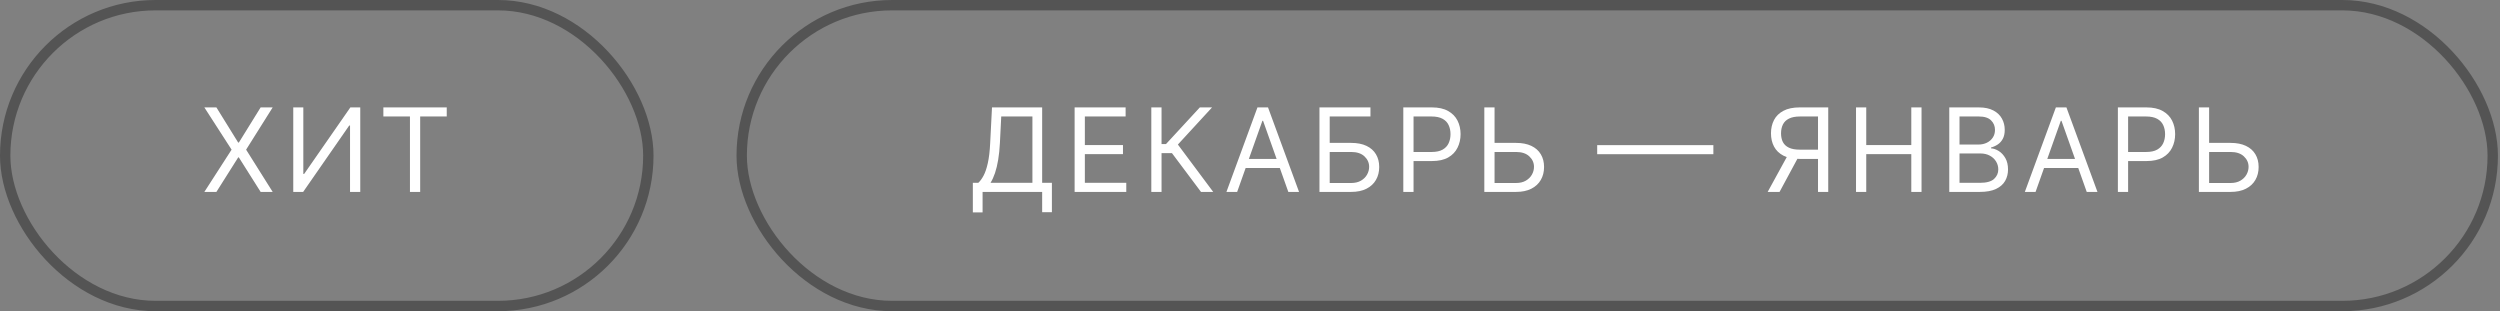 <?xml version="1.0" encoding="UTF-8"?> <svg xmlns="http://www.w3.org/2000/svg" width="241" height="30" viewBox="0 0 241 30" fill="none"><rect x="0" y="0" width="241" height="30" fill="#808080" stroke="none"/><rect x="0.5" y="0.5" width="62" height="29" rx="14.5" stroke="#545454"></rect><path d="M20.861 10.354L22.961 13.743H23.025L25.125 10.354H26.286L23.725 14.427L26.286 18.5H25.125L23.025 15.175H22.961L20.861 18.5H19.7L22.325 14.427L19.7 10.354H20.861ZM28.27 10.354H29.24V16.766H29.32L33.775 10.354H34.729V18.5H33.743V12.104H33.663L29.224 18.5H28.27V10.354ZM36.957 11.229V10.354H43.066V11.229H40.505V18.5H39.519V11.229H36.957Z" fill="white"></path><rect x="71.5" y="0.5" width="168.8" height="29" rx="14.5" stroke="#545454"></rect><path d="M93.782 20.473V17.625H94.307C94.488 17.461 94.657 17.229 94.817 16.929C94.978 16.627 95.115 16.224 95.226 15.72C95.34 15.213 95.416 14.57 95.453 13.791L95.628 10.354H100.464V17.625H101.403V20.457H100.464V18.5H94.721V20.473H93.782ZM95.485 17.625H99.525V11.229H96.519L96.391 13.791C96.36 14.385 96.304 14.923 96.224 15.406C96.145 15.886 96.043 16.311 95.918 16.682C95.793 17.051 95.649 17.365 95.485 17.625ZM103.593 18.5V10.354H108.509V11.229H104.58V13.982H108.255V14.857H104.58V17.625H108.573V18.5H103.593ZM115.776 18.5L112.976 14.761H111.973V18.5H110.987V10.354H111.973V13.886H112.403L115.664 10.354H116.842L113.548 13.934L116.953 18.5H115.776ZM119.262 18.5H118.228L121.219 10.354H122.237L125.228 18.5H124.194L121.759 11.643H121.696L119.262 18.5ZM119.644 15.318H123.812V16.193H119.644V15.318ZM127.196 18.5V10.354H132.112V11.229H128.183V13.775H130.251C130.834 13.775 131.326 13.87 131.727 14.061C132.13 14.252 132.434 14.521 132.641 14.869C132.851 15.216 132.956 15.626 132.956 16.098C132.956 16.57 132.851 16.986 132.641 17.347C132.434 17.707 132.13 17.99 131.727 18.194C131.326 18.398 130.834 18.5 130.251 18.5H127.196ZM128.183 17.641H130.251C130.622 17.641 130.936 17.567 131.194 17.418C131.453 17.267 131.65 17.073 131.782 16.837C131.917 16.599 131.985 16.347 131.985 16.082C131.985 15.692 131.835 15.357 131.536 15.076C131.236 14.792 130.808 14.65 130.251 14.65H128.183V17.641ZM135.279 18.5V10.354H138.032C138.671 10.354 139.193 10.47 139.599 10.701C140.007 10.929 140.309 11.238 140.505 11.627C140.702 12.017 140.8 12.452 140.8 12.932C140.8 13.412 140.702 13.848 140.505 14.24C140.312 14.633 140.012 14.946 139.607 15.179C139.201 15.41 138.681 15.525 138.047 15.525H136.075V14.65H138.016C138.453 14.65 138.804 14.574 139.07 14.423C139.335 14.272 139.527 14.068 139.646 13.811C139.768 13.551 139.829 13.258 139.829 12.932C139.829 12.606 139.768 12.314 139.646 12.057C139.527 11.8 139.333 11.598 139.066 11.452C138.798 11.304 138.442 11.229 138 11.229H136.266V18.5H135.279ZM143.82 13.775H146.143C146.726 13.775 147.218 13.87 147.619 14.061C148.022 14.252 148.327 14.521 148.533 14.869C148.743 15.216 148.848 15.626 148.848 16.098C148.848 16.57 148.743 16.986 148.533 17.347C148.327 17.707 148.022 17.99 147.619 18.194C147.218 18.398 146.726 18.5 146.143 18.5H143.089V10.354H144.075V17.641H146.143C146.514 17.641 146.829 17.567 147.086 17.418C147.346 17.267 147.542 17.073 147.674 16.837C147.81 16.599 147.877 16.347 147.877 16.082C147.877 15.692 147.727 15.357 147.428 15.076C147.128 14.792 146.7 14.65 146.143 14.65H143.82V13.775ZM165.169 13.99V14.865H153.969V13.99H165.169ZM176.242 18.5H175.256V11.229H173.522C173.082 11.229 172.728 11.297 172.46 11.432C172.192 11.565 171.997 11.753 171.875 11.997C171.753 12.241 171.692 12.526 171.692 12.852C171.692 13.178 171.752 13.46 171.871 13.695C171.993 13.929 172.187 14.109 172.452 14.236C172.72 14.364 173.071 14.427 173.506 14.427H175.701V15.318H173.474C172.843 15.318 172.325 15.213 171.919 15.004C171.513 14.792 171.212 14.5 171.016 14.129C170.82 13.758 170.722 13.332 170.722 12.852C170.722 12.372 170.82 11.944 171.016 11.568C171.212 11.191 171.515 10.896 171.923 10.681C172.331 10.463 172.854 10.354 173.49 10.354H176.242V18.5ZM172.408 14.841H173.522L171.549 18.5H170.404L172.408 14.841ZM178.92 18.5V10.354H179.906V13.982H184.249V10.354H185.236V18.5H184.249V14.857H179.906V18.5H178.92ZM187.91 18.5V10.354H190.758C191.326 10.354 191.794 10.453 192.162 10.649C192.531 10.842 192.805 11.104 192.985 11.432C193.166 11.758 193.256 12.12 193.256 12.518C193.256 12.868 193.194 13.157 193.069 13.385C192.947 13.613 192.785 13.794 192.584 13.926C192.385 14.059 192.169 14.157 191.935 14.22V14.3C192.185 14.316 192.435 14.403 192.687 14.562C192.939 14.722 193.15 14.95 193.32 15.247C193.489 15.544 193.574 15.907 193.574 16.336C193.574 16.745 193.481 17.112 193.296 17.438C193.11 17.764 192.817 18.023 192.417 18.214C192.016 18.404 191.495 18.5 190.854 18.5H187.91ZM188.897 17.625H190.854C191.498 17.625 191.955 17.5 192.226 17.251C192.499 16.999 192.635 16.694 192.635 16.336C192.635 16.061 192.565 15.806 192.425 15.573C192.284 15.337 192.084 15.149 191.824 15.008C191.564 14.865 191.257 14.793 190.901 14.793H188.897V17.625ZM188.897 13.934H190.726C191.023 13.934 191.291 13.876 191.53 13.759C191.771 13.642 191.962 13.478 192.103 13.266C192.246 13.054 192.317 12.805 192.317 12.518C192.317 12.16 192.193 11.857 191.943 11.607C191.694 11.355 191.299 11.229 190.758 11.229H188.897V13.934ZM196.229 18.5H195.195L198.186 10.354H199.204L202.195 18.5H201.161L198.727 11.643H198.663L196.229 18.5ZM196.611 15.318H200.779V16.193H196.611V15.318ZM204.164 18.5V10.354H206.916C207.555 10.354 208.077 10.47 208.483 10.701C208.891 10.929 209.194 11.238 209.39 11.627C209.586 12.017 209.684 12.452 209.684 12.932C209.684 13.412 209.586 13.848 209.39 14.24C209.196 14.633 208.897 14.946 208.491 15.179C208.085 15.41 207.566 15.525 206.932 15.525H204.959V14.65H206.9C207.337 14.65 207.689 14.574 207.954 14.423C208.219 14.272 208.411 14.068 208.531 13.811C208.653 13.551 208.714 13.258 208.714 12.932C208.714 12.606 208.653 12.314 208.531 12.057C208.411 11.8 208.218 11.598 207.95 11.452C207.682 11.304 207.327 11.229 206.884 11.229H205.15V18.5H204.164ZM212.705 13.775H215.028C215.611 13.775 216.103 13.87 216.503 14.061C216.906 14.252 217.211 14.521 217.418 14.869C217.627 15.216 217.732 15.626 217.732 16.098C217.732 16.57 217.627 16.986 217.418 17.347C217.211 17.707 216.906 17.99 216.503 18.194C216.103 18.398 215.611 18.5 215.028 18.5H211.973V10.354H212.959V17.641H215.028C215.399 17.641 215.713 17.567 215.97 17.418C216.23 17.267 216.426 17.073 216.559 16.837C216.694 16.599 216.762 16.347 216.762 16.082C216.762 15.692 216.612 15.357 216.312 15.076C216.013 14.792 215.584 14.65 215.028 14.65H212.705V13.775Z" fill="white"></path></svg> 